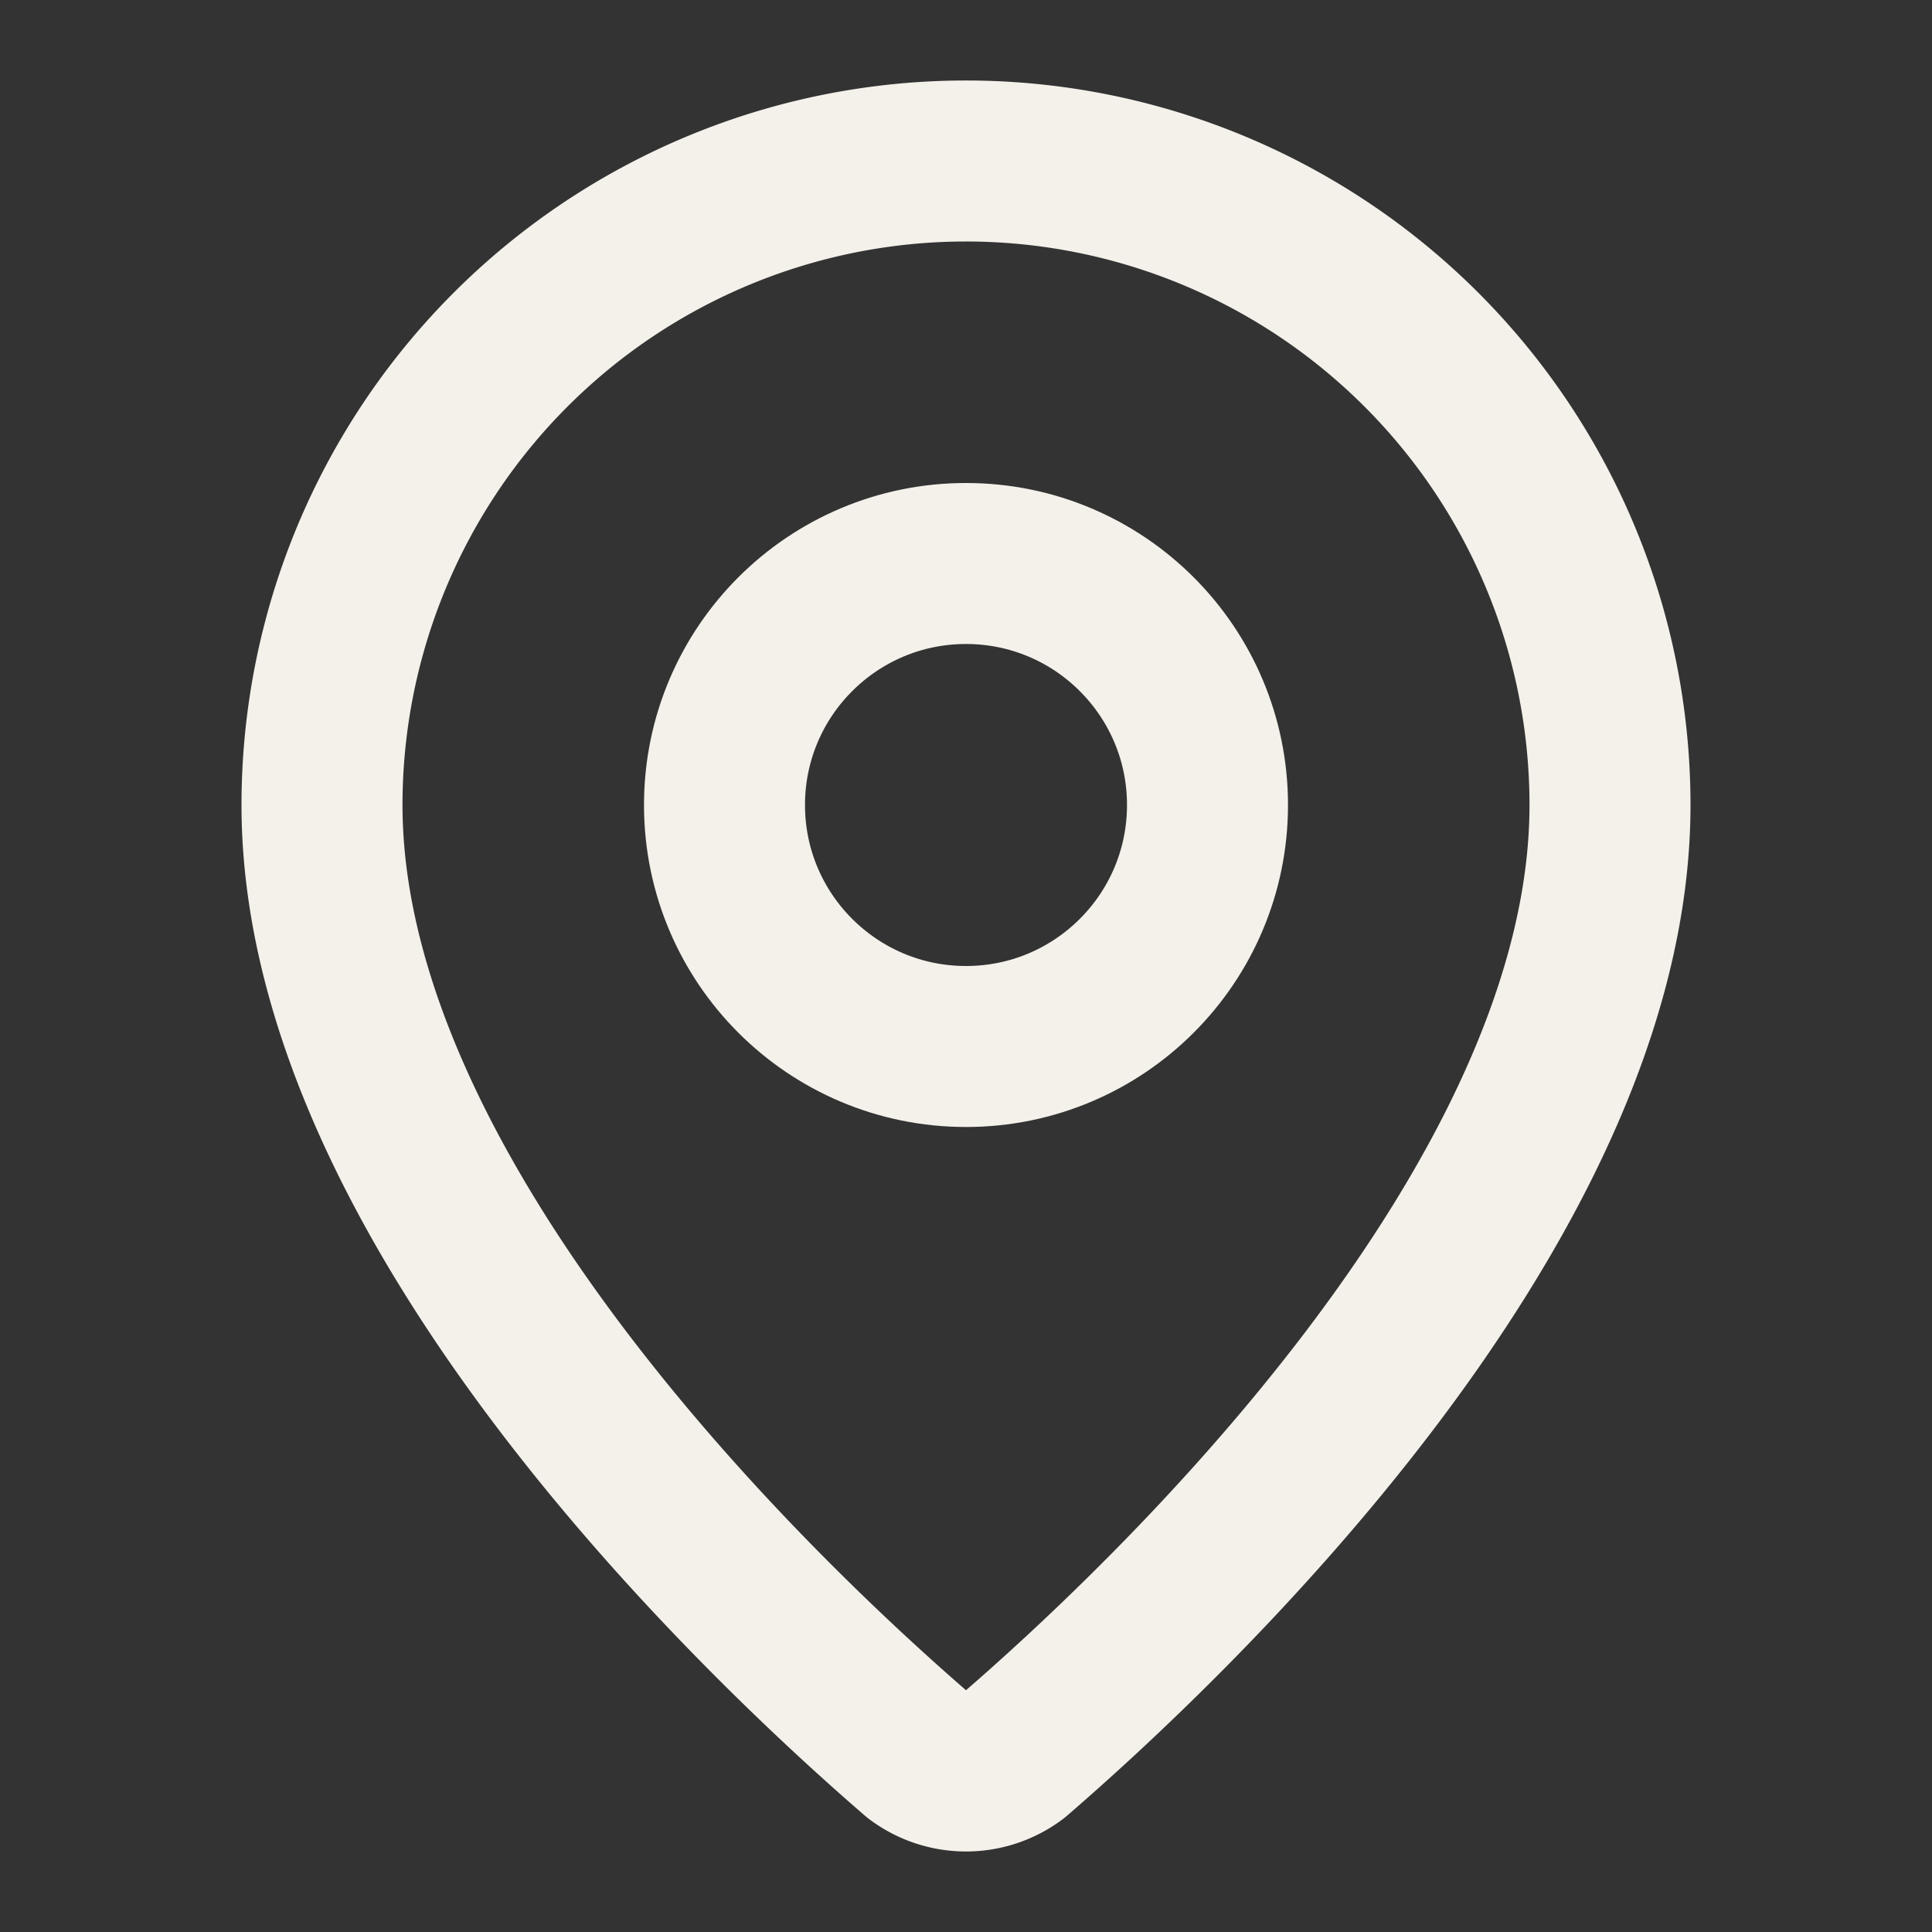 <svg xmlns="http://www.w3.org/2000/svg" width="24" height="24" viewBox="0 0 24 24" fill="none" stroke="#F4F1EA" stroke-width="2" stroke-linecap="round" stroke-linejoin="round" class="lucide lucide-map-pin"><rect x="0" y="0" width="24" height="24" fill="#333333" stroke="none"/><path d="M20 10c0 4.993-5.539 10.193-7.399 11.799a1 1 0 0 1-1.202 0C9.539 20.193 4 14.993 4 10a8 8 0 0 1 16 0"/><circle cx="12" cy="10" r="3"/></svg>